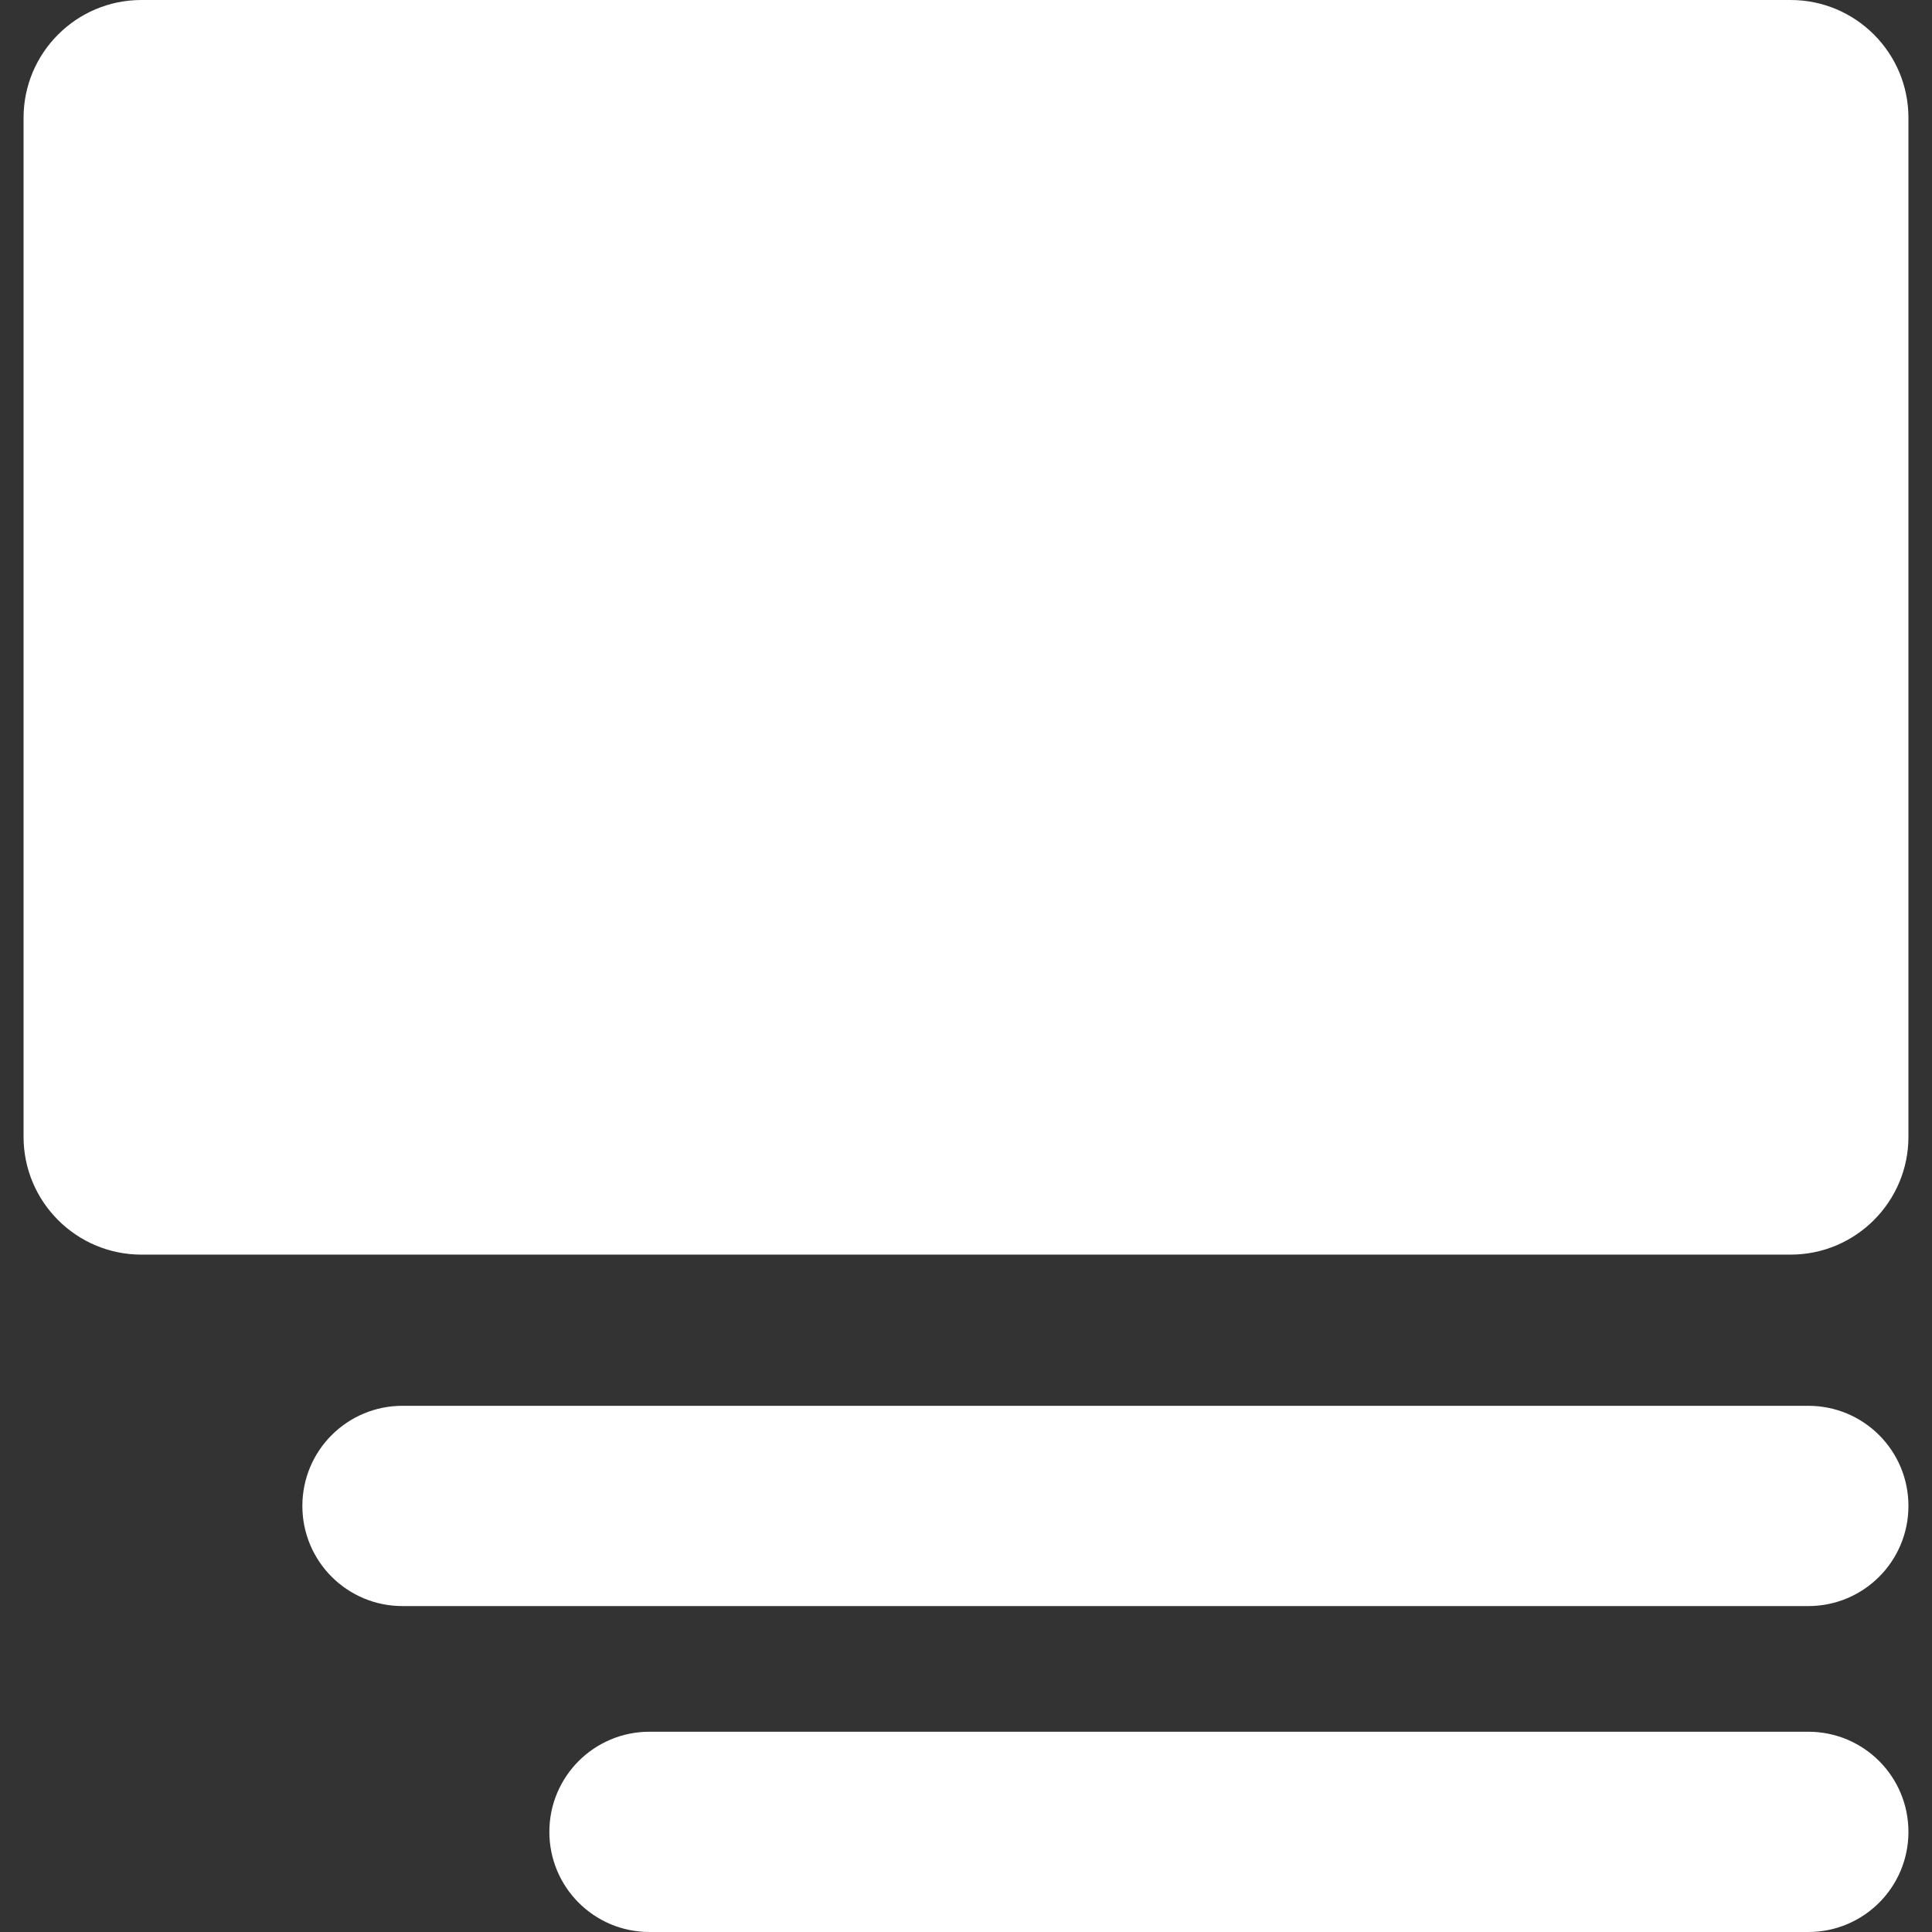 <svg className='logo' xmlns="http://www.w3.org/2000/svg" fill="#fff" version="1.1" id="Capa_1" width="32px" height="32px" viewBox="0 0 984 984" xml="preserve">
  <rect x="0" y="0" width="984" height="984" fill="#333333" stroke="none"/>
  <g>
    <path d="M972,60c0-33.1-26.9-60-60-60H72C38.9,0,12,26.9,12,60v519c0,33.1,26.9,60,60,60h840c33.1,0,60-26.9,60-60V60z" />
    <path d="M921,716H205c-28.2,0-51,22.8-51,51s22.8,51,51,51h716c28.2,0,51-22.8,51-51S949.2,716,921,716z" />
    <path d="M921,882H330.8c-28.2,0-51,22.8-51,51s22.8,51,51,51H921c28.2,0,51-22.8,51-51S949.2,882,921,882z" />
  </g>
</svg>